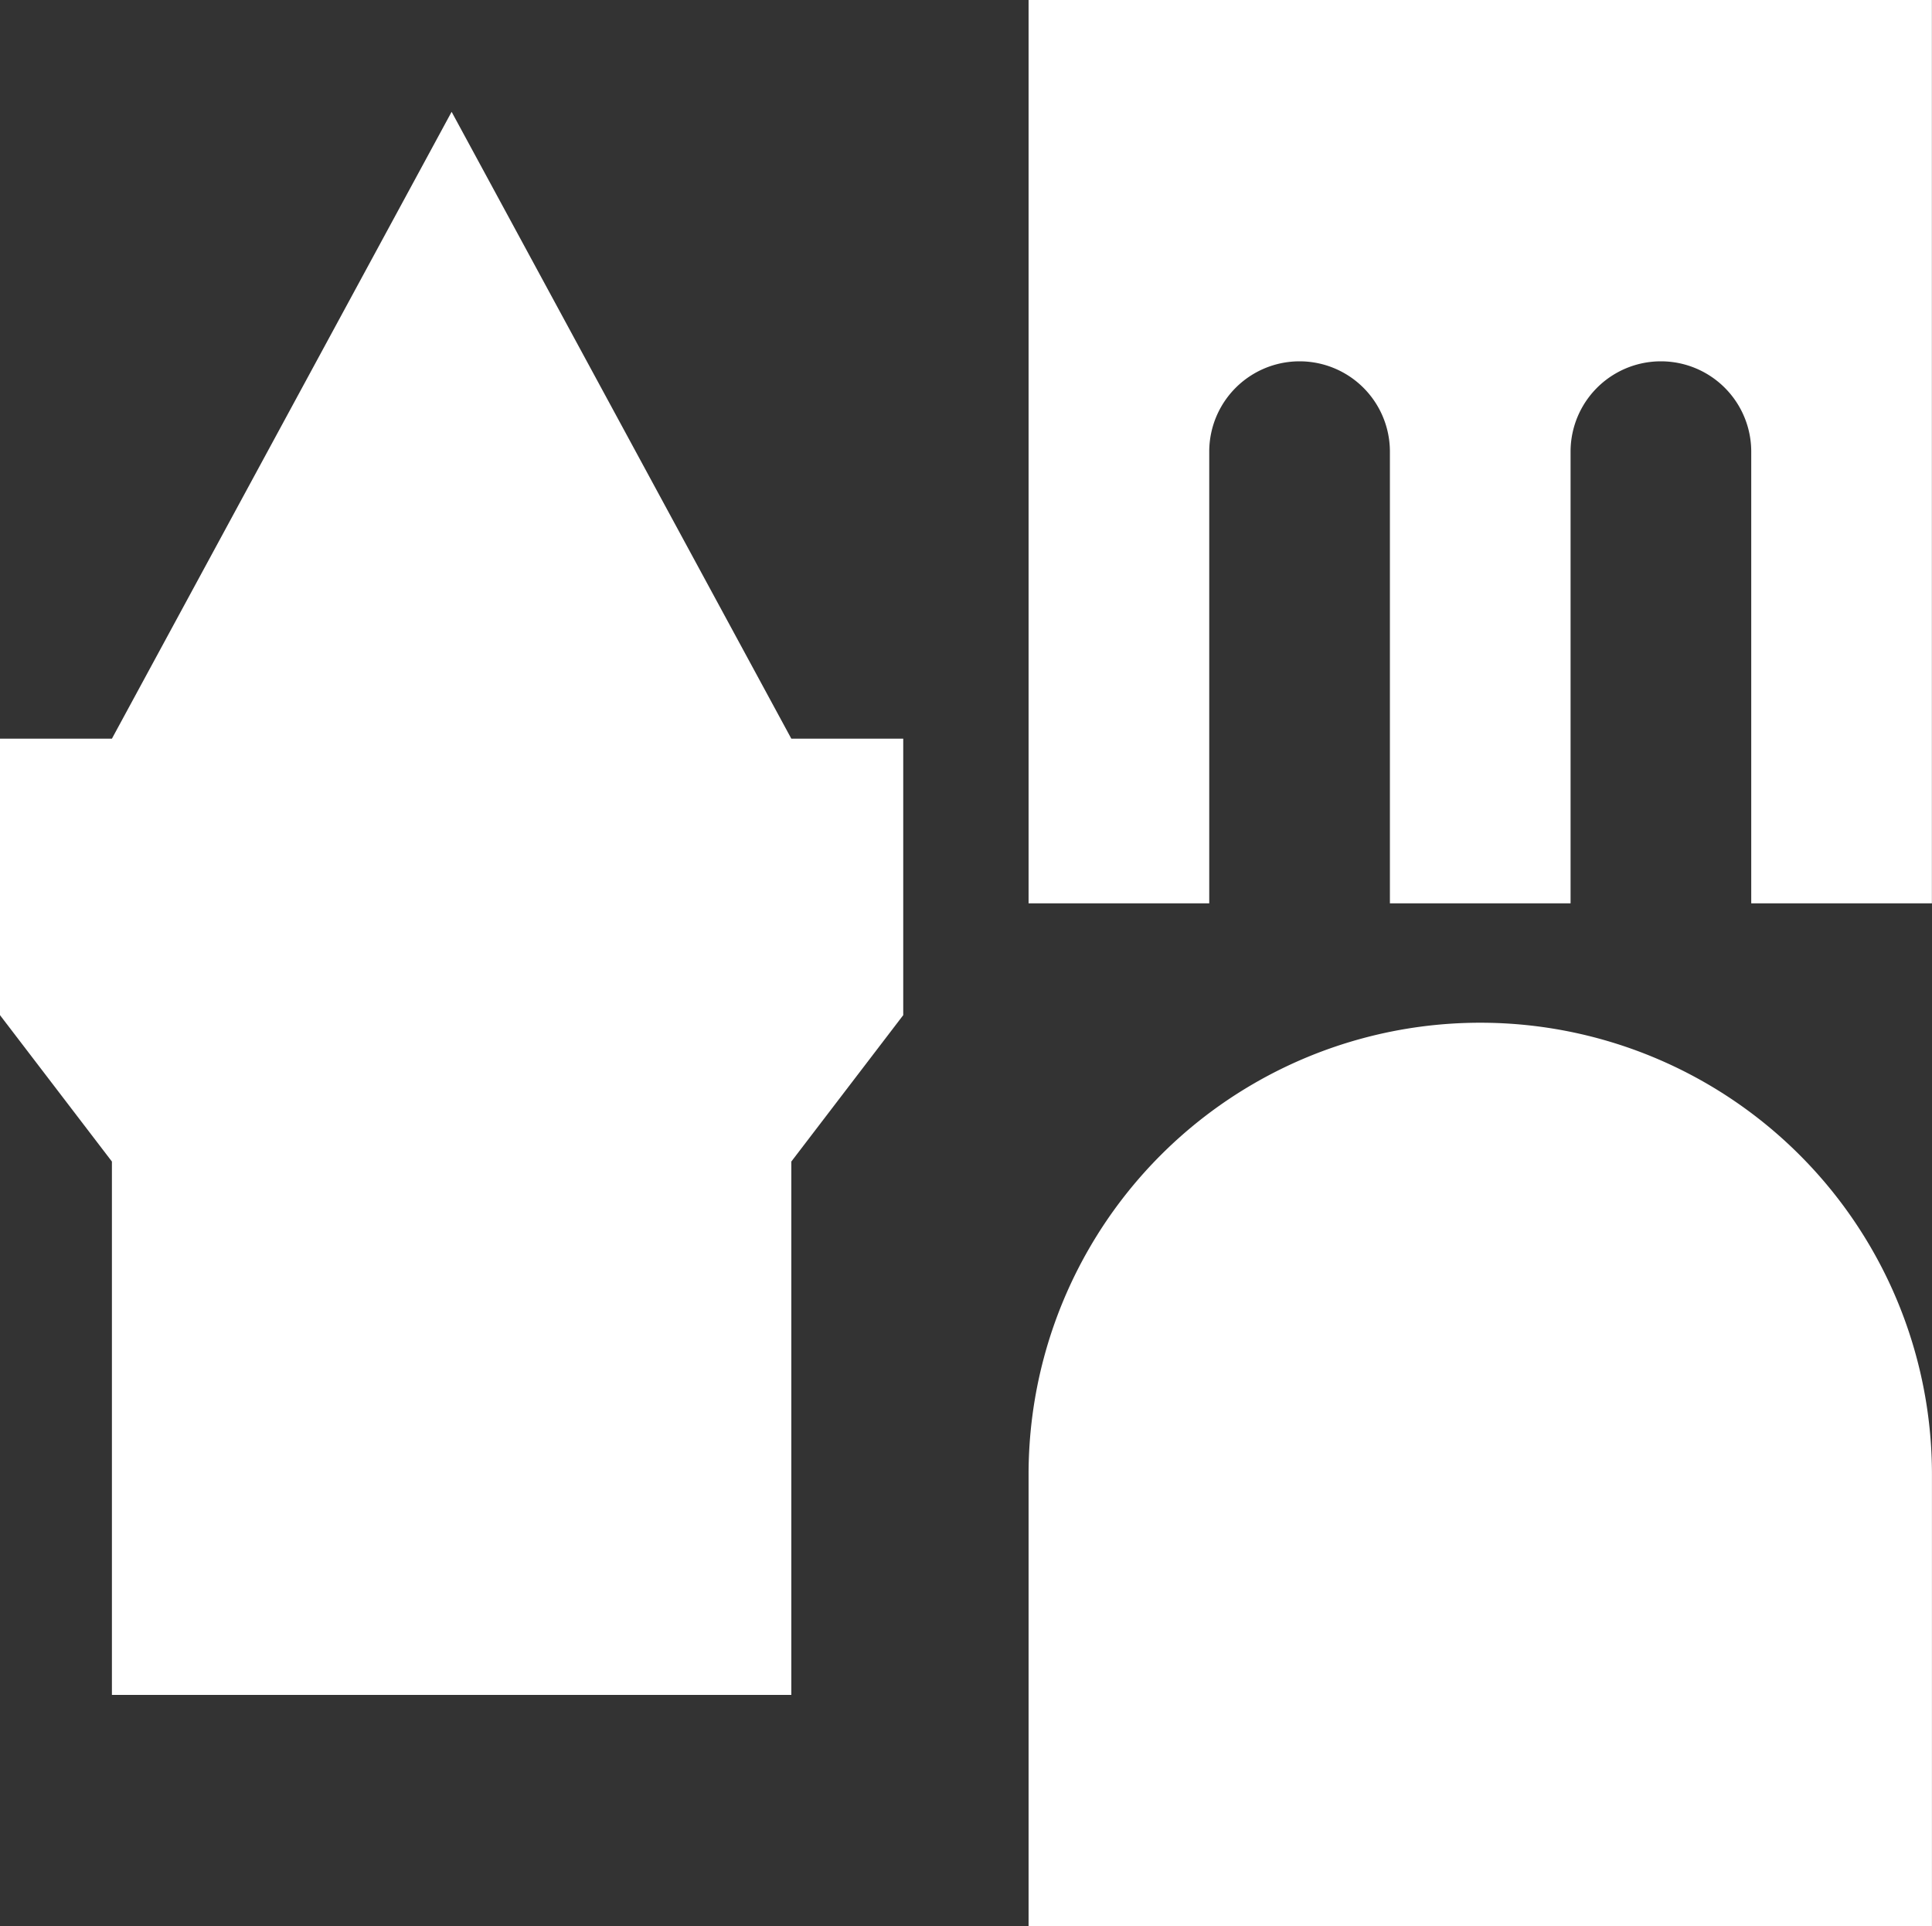 <svg xmlns="http://www.w3.org/2000/svg" width="40.016" height="39.889" viewBox="0 0 40.016 39.889"><rect x="0" y="0" width="40.016" height="39.889" fill="#333333" stroke="none"/><defs><style>.a{fill:#fff;}</style></defs><g transform="translate(-36 -69.164)"><path class="a" d="M77.257,90.4A9.354,9.354,0,0,0,67.9,99.754v9.354H86.611V99.754A9.354,9.354,0,0,0,77.257,90.4" transform="translate(-10.596 -0.055)"></path><path class="a" d="M67.9,22.9V41.608h3.742V32.254a1.871,1.871,0,0,1,3.742,0v9.354h3.742V32.254a1.871,1.871,0,0,1,3.742,0v9.354h3.742V22.9Z" transform="translate(-10.596 46.264)"></path><path class="a" d="M16.39,43.26,9.354,30.278,2.318,43.26H0v5.726H0l2.318,3.032V63.064H16.39V52.018l2.318-3.032V43.26Z" transform="translate(36 41.202)"></path></g></svg>